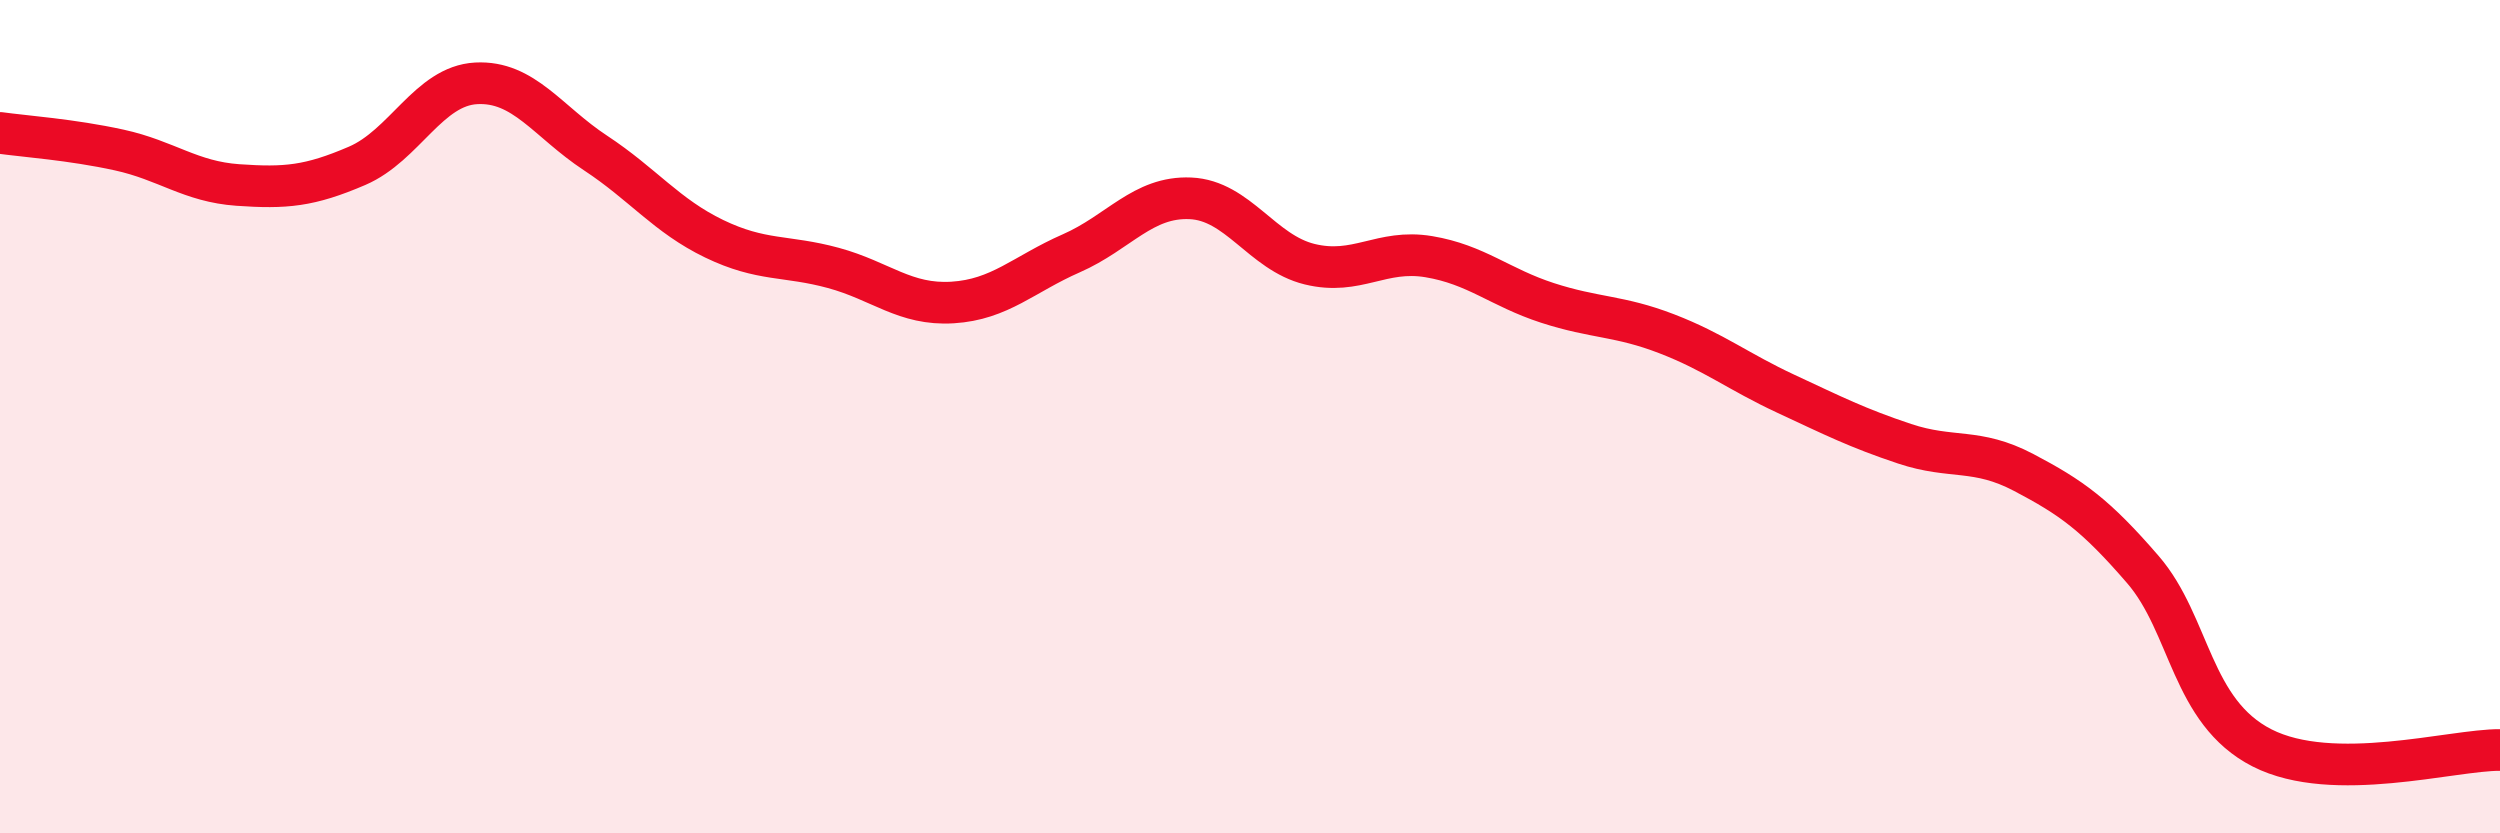 
    <svg width="60" height="20" viewBox="0 0 60 20" xmlns="http://www.w3.org/2000/svg">
      <path
        d="M 0,3.19 C 0.57,3.27 1.72,3.35 2.86,3.6 C 4,3.85 4.57,4.36 5.71,4.44 C 6.85,4.52 7.43,4.47 8.57,3.98 C 9.71,3.49 10.29,2.06 11.43,2 C 12.57,1.94 13.15,2.92 14.29,3.67 C 15.43,4.42 16,5.18 17.14,5.73 C 18.28,6.28 18.86,6.12 20,6.43 C 21.14,6.74 21.72,7.33 22.86,7.26 C 24,7.19 24.57,6.58 25.71,6.08 C 26.85,5.58 27.43,4.71 28.57,4.76 C 29.71,4.81 30.29,6.06 31.43,6.34 C 32.57,6.62 33.15,5.97 34.29,6.16 C 35.43,6.35 36,6.9 37.14,7.27 C 38.28,7.64 38.86,7.57 40,8.01 C 41.14,8.45 41.72,8.92 42.86,9.45 C 44,9.98 44.57,10.27 45.71,10.65 C 46.85,11.03 47.43,10.74 48.57,11.34 C 49.71,11.94 50.29,12.35 51.43,13.67 C 52.57,14.99 52.58,17.08 54.29,17.95 C 56,18.82 58.86,17.99 60,18L60 20L0 20Z"
        fill="#EB0A25"
        opacity="0.1"
        stroke-linecap="round"
        stroke-linejoin="round"
      />
      <path
        d="M 0,3.19 C 0.57,3.27 1.72,3.35 2.86,3.6 C 4,3.85 4.57,4.36 5.71,4.44 C 6.85,4.52 7.43,4.47 8.57,3.98 C 9.71,3.49 10.29,2.06 11.43,2 C 12.57,1.94 13.15,2.92 14.29,3.67 C 15.43,4.42 16,5.18 17.14,5.73 C 18.28,6.28 18.86,6.12 20,6.43 C 21.14,6.74 21.72,7.33 22.86,7.26 C 24,7.19 24.57,6.58 25.71,6.08 C 26.85,5.58 27.43,4.71 28.57,4.76 C 29.71,4.81 30.29,6.06 31.43,6.34 C 32.57,6.62 33.15,5.97 34.29,6.16 C 35.43,6.35 36,6.9 37.14,7.27 C 38.28,7.64 38.86,7.57 40,8.01 C 41.14,8.45 41.72,8.92 42.86,9.45 C 44,9.98 44.57,10.27 45.71,10.65 C 46.85,11.03 47.43,10.74 48.57,11.34 C 49.71,11.94 50.29,12.35 51.43,13.67 C 52.57,14.99 52.58,17.08 54.29,17.95 C 56,18.82 58.86,17.99 60,18"
        stroke="#EB0A25"
        stroke-width="1"
        fill="none"
        stroke-linecap="round"
        stroke-linejoin="round"
      />
    </svg>
  